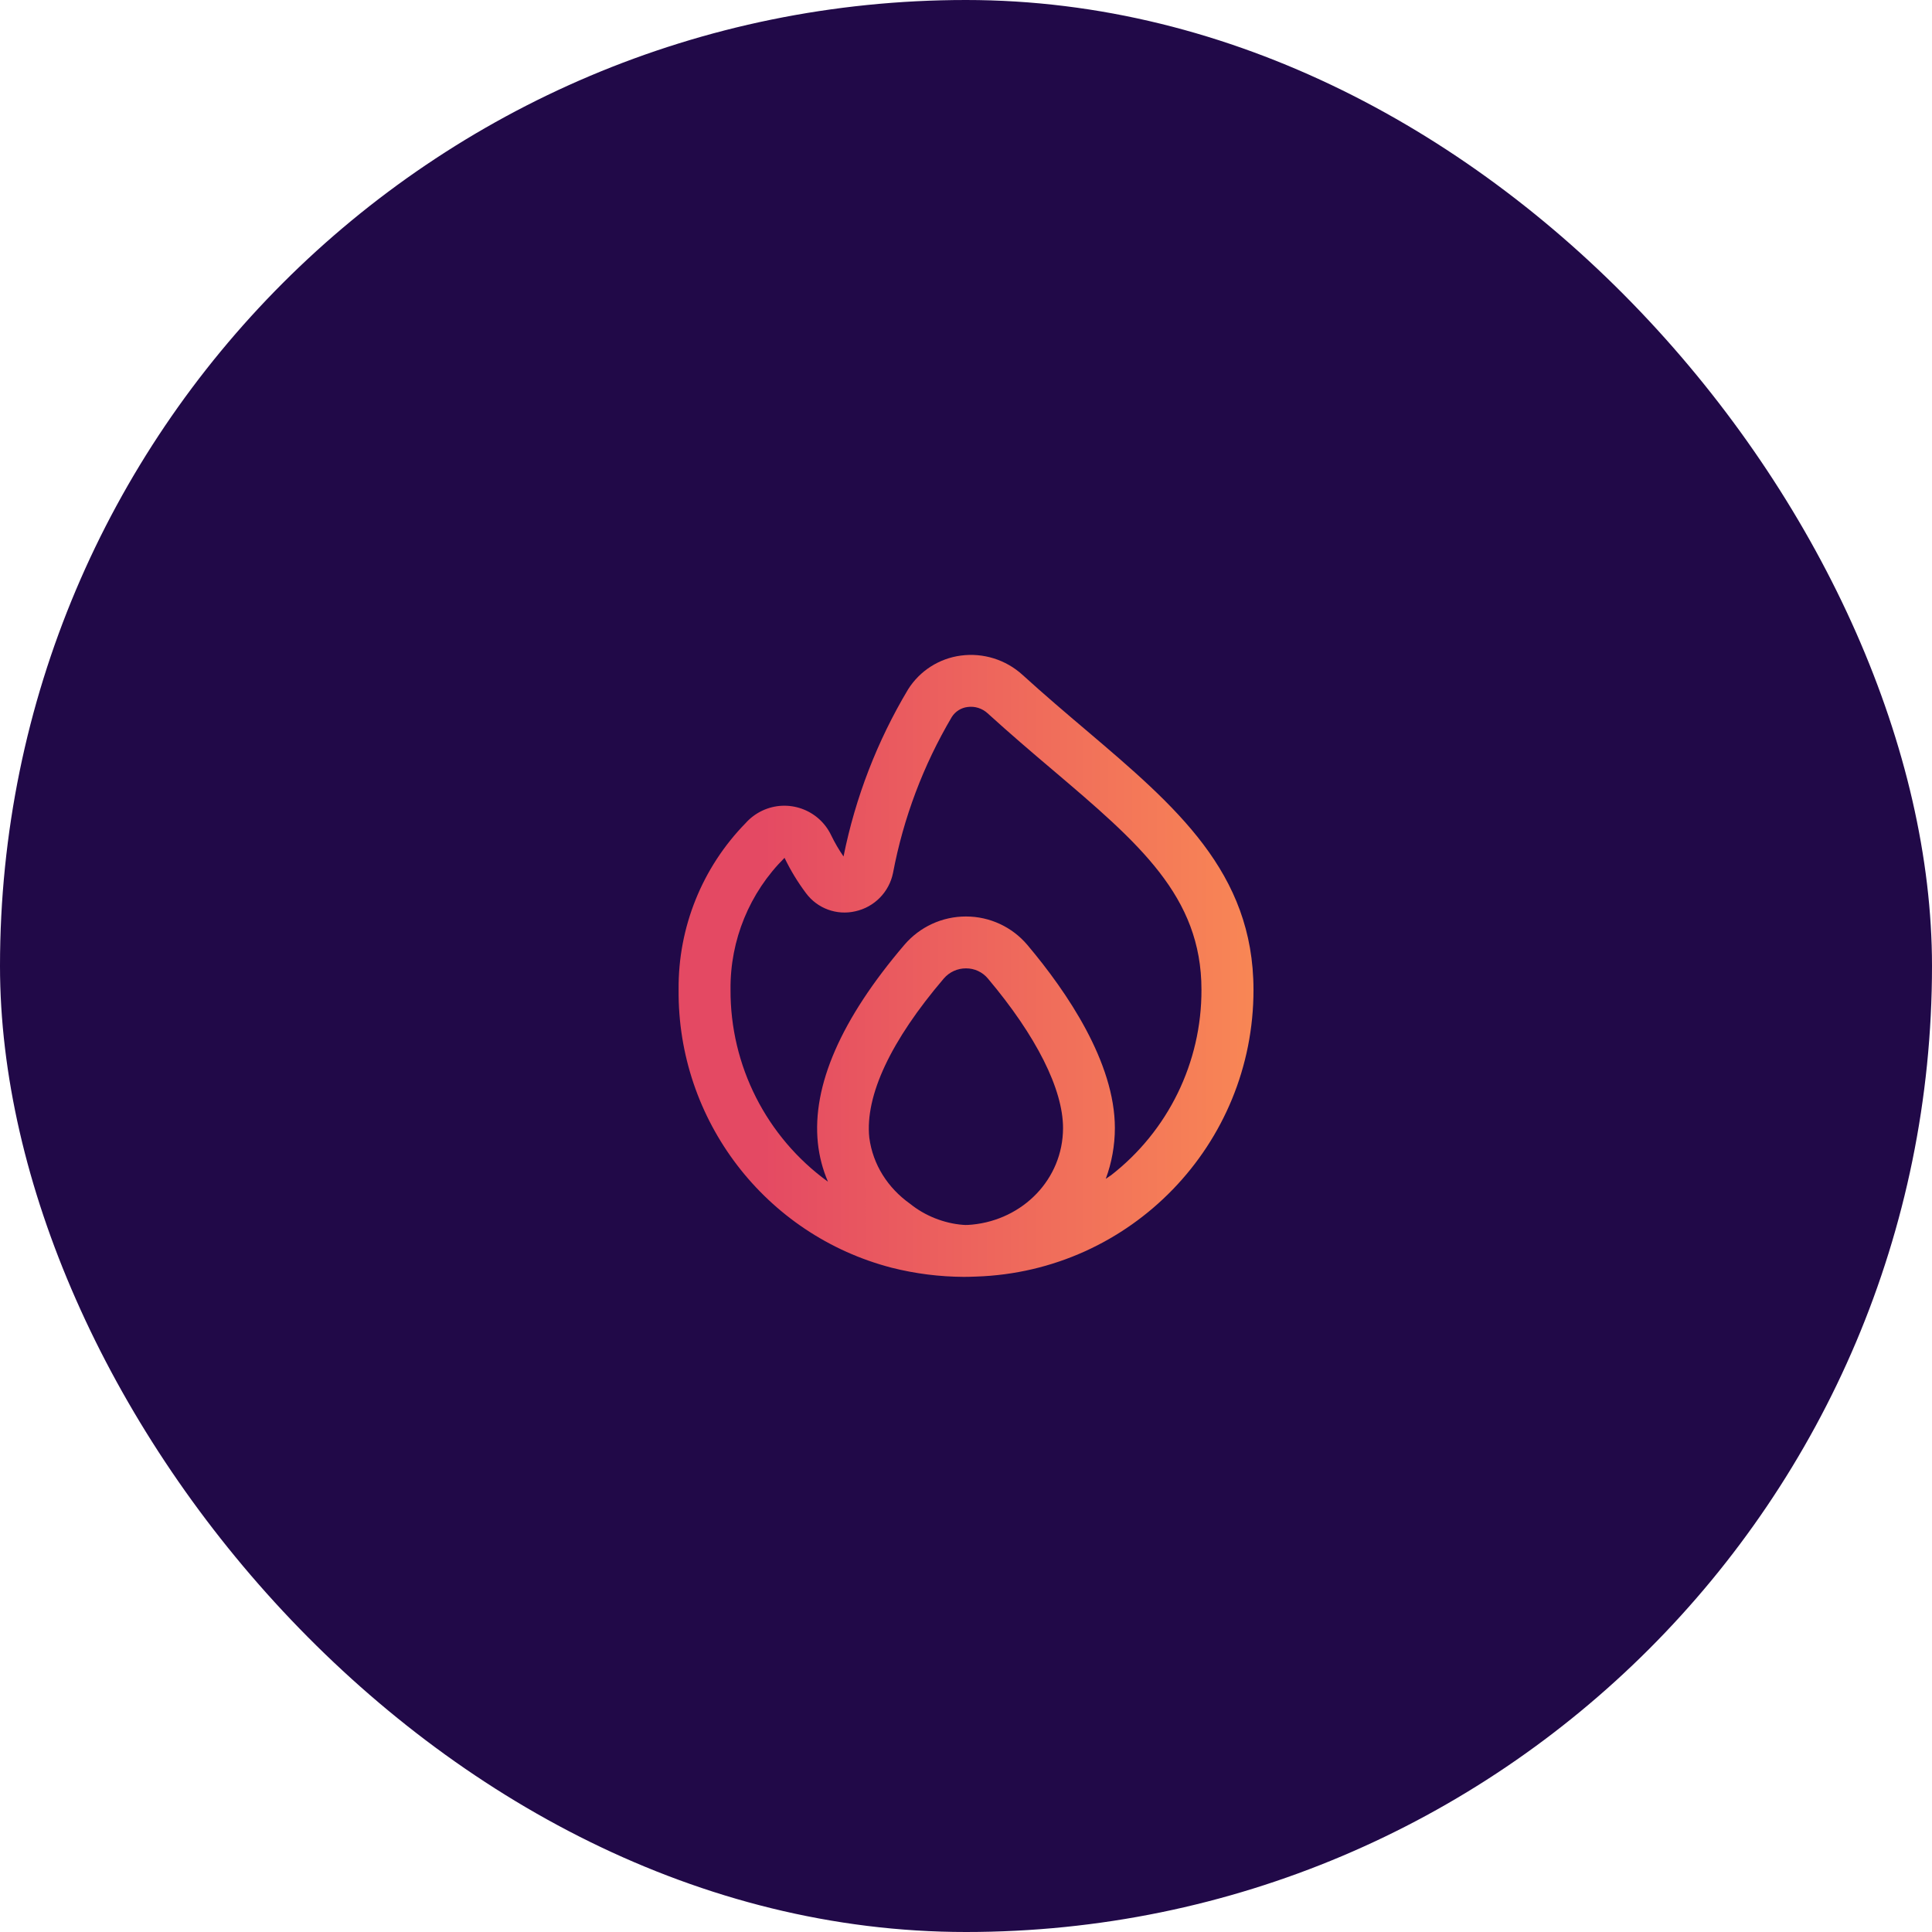 <svg width="118" height="118" viewBox="0 0 118 118" fill="none" xmlns="http://www.w3.org/2000/svg">
<rect width="118" height="118" rx="59" fill="#210948"/>
<path d="M66.331 44.592C65.085 43.536 63.779 42.426 62.449 41.216C61.428 40.288 60.05 39.858 58.683 40.041C57.359 40.216 56.18 40.97 55.466 42.1C53.579 45.254 52.244 48.707 51.52 52.311C51.236 51.901 50.984 51.469 50.767 51.02C50.017 49.44 48.128 48.767 46.548 49.517C46.166 49.699 45.823 49.955 45.542 50.271C42.886 52.985 41.413 56.641 41.447 60.438C41.372 68.419 46.74 75.426 54.465 77.43C55.903 77.792 57.378 77.979 58.861 77.987C58.908 77.987 59.413 77.983 59.617 77.969C69.07 77.662 76.571 69.905 76.559 60.447C76.553 53.275 71.816 49.253 66.331 44.592ZM58.821 74.81C57.643 74.72 56.478 74.243 55.599 73.534C54.222 72.559 53.311 71.131 53.094 69.485C52.825 66.917 54.408 63.559 57.643 59.765C57.982 59.369 58.478 59.142 59 59.144C59.515 59.141 60.004 59.367 60.335 59.762C63.299 63.28 64.927 66.526 64.927 68.902C64.917 72.025 62.477 74.495 59.369 74.796C59.233 74.809 59 74.829 58.821 74.81ZM67.829 71.798C67.735 71.871 67.632 71.93 67.537 71.999C67.903 71.006 68.091 69.957 68.093 68.899C68.093 64.898 65.188 60.61 62.752 57.718C61.821 56.614 60.45 55.977 59.006 55.976H59C57.553 55.973 56.178 56.606 55.238 57.706C51.367 62.241 49.589 66.315 49.953 69.816C50.039 70.629 50.247 71.424 50.569 72.175C46.809 69.451 44.594 65.081 44.618 60.438C44.588 57.422 45.777 54.521 47.917 52.394C48.282 53.154 48.72 53.875 49.226 54.549C49.92 55.488 51.107 55.924 52.244 55.658C53.403 55.401 54.303 54.487 54.541 53.324C55.177 49.962 56.393 46.735 58.134 43.789C58.348 43.452 58.702 43.229 59.098 43.181C59.541 43.121 59.987 43.261 60.317 43.563C61.676 44.798 63.009 45.938 64.276 47.01C69.561 51.498 73.381 54.741 73.381 60.447C73.395 64.888 71.345 69.083 67.833 71.801L67.829 71.798Z" fill="url(#paint0_linear_459_1086)"/>
<defs>
<linearGradient id="paint0_linear_459_1086" x1="46.165" y1="58.994" x2="83.252" y2="58.994" gradientUnits="userSpaceOnUse">
<stop stop-color="#E44963"/>
<stop offset="1" stop-color="#FD9452"/>
</linearGradient>
</defs>
</svg>
